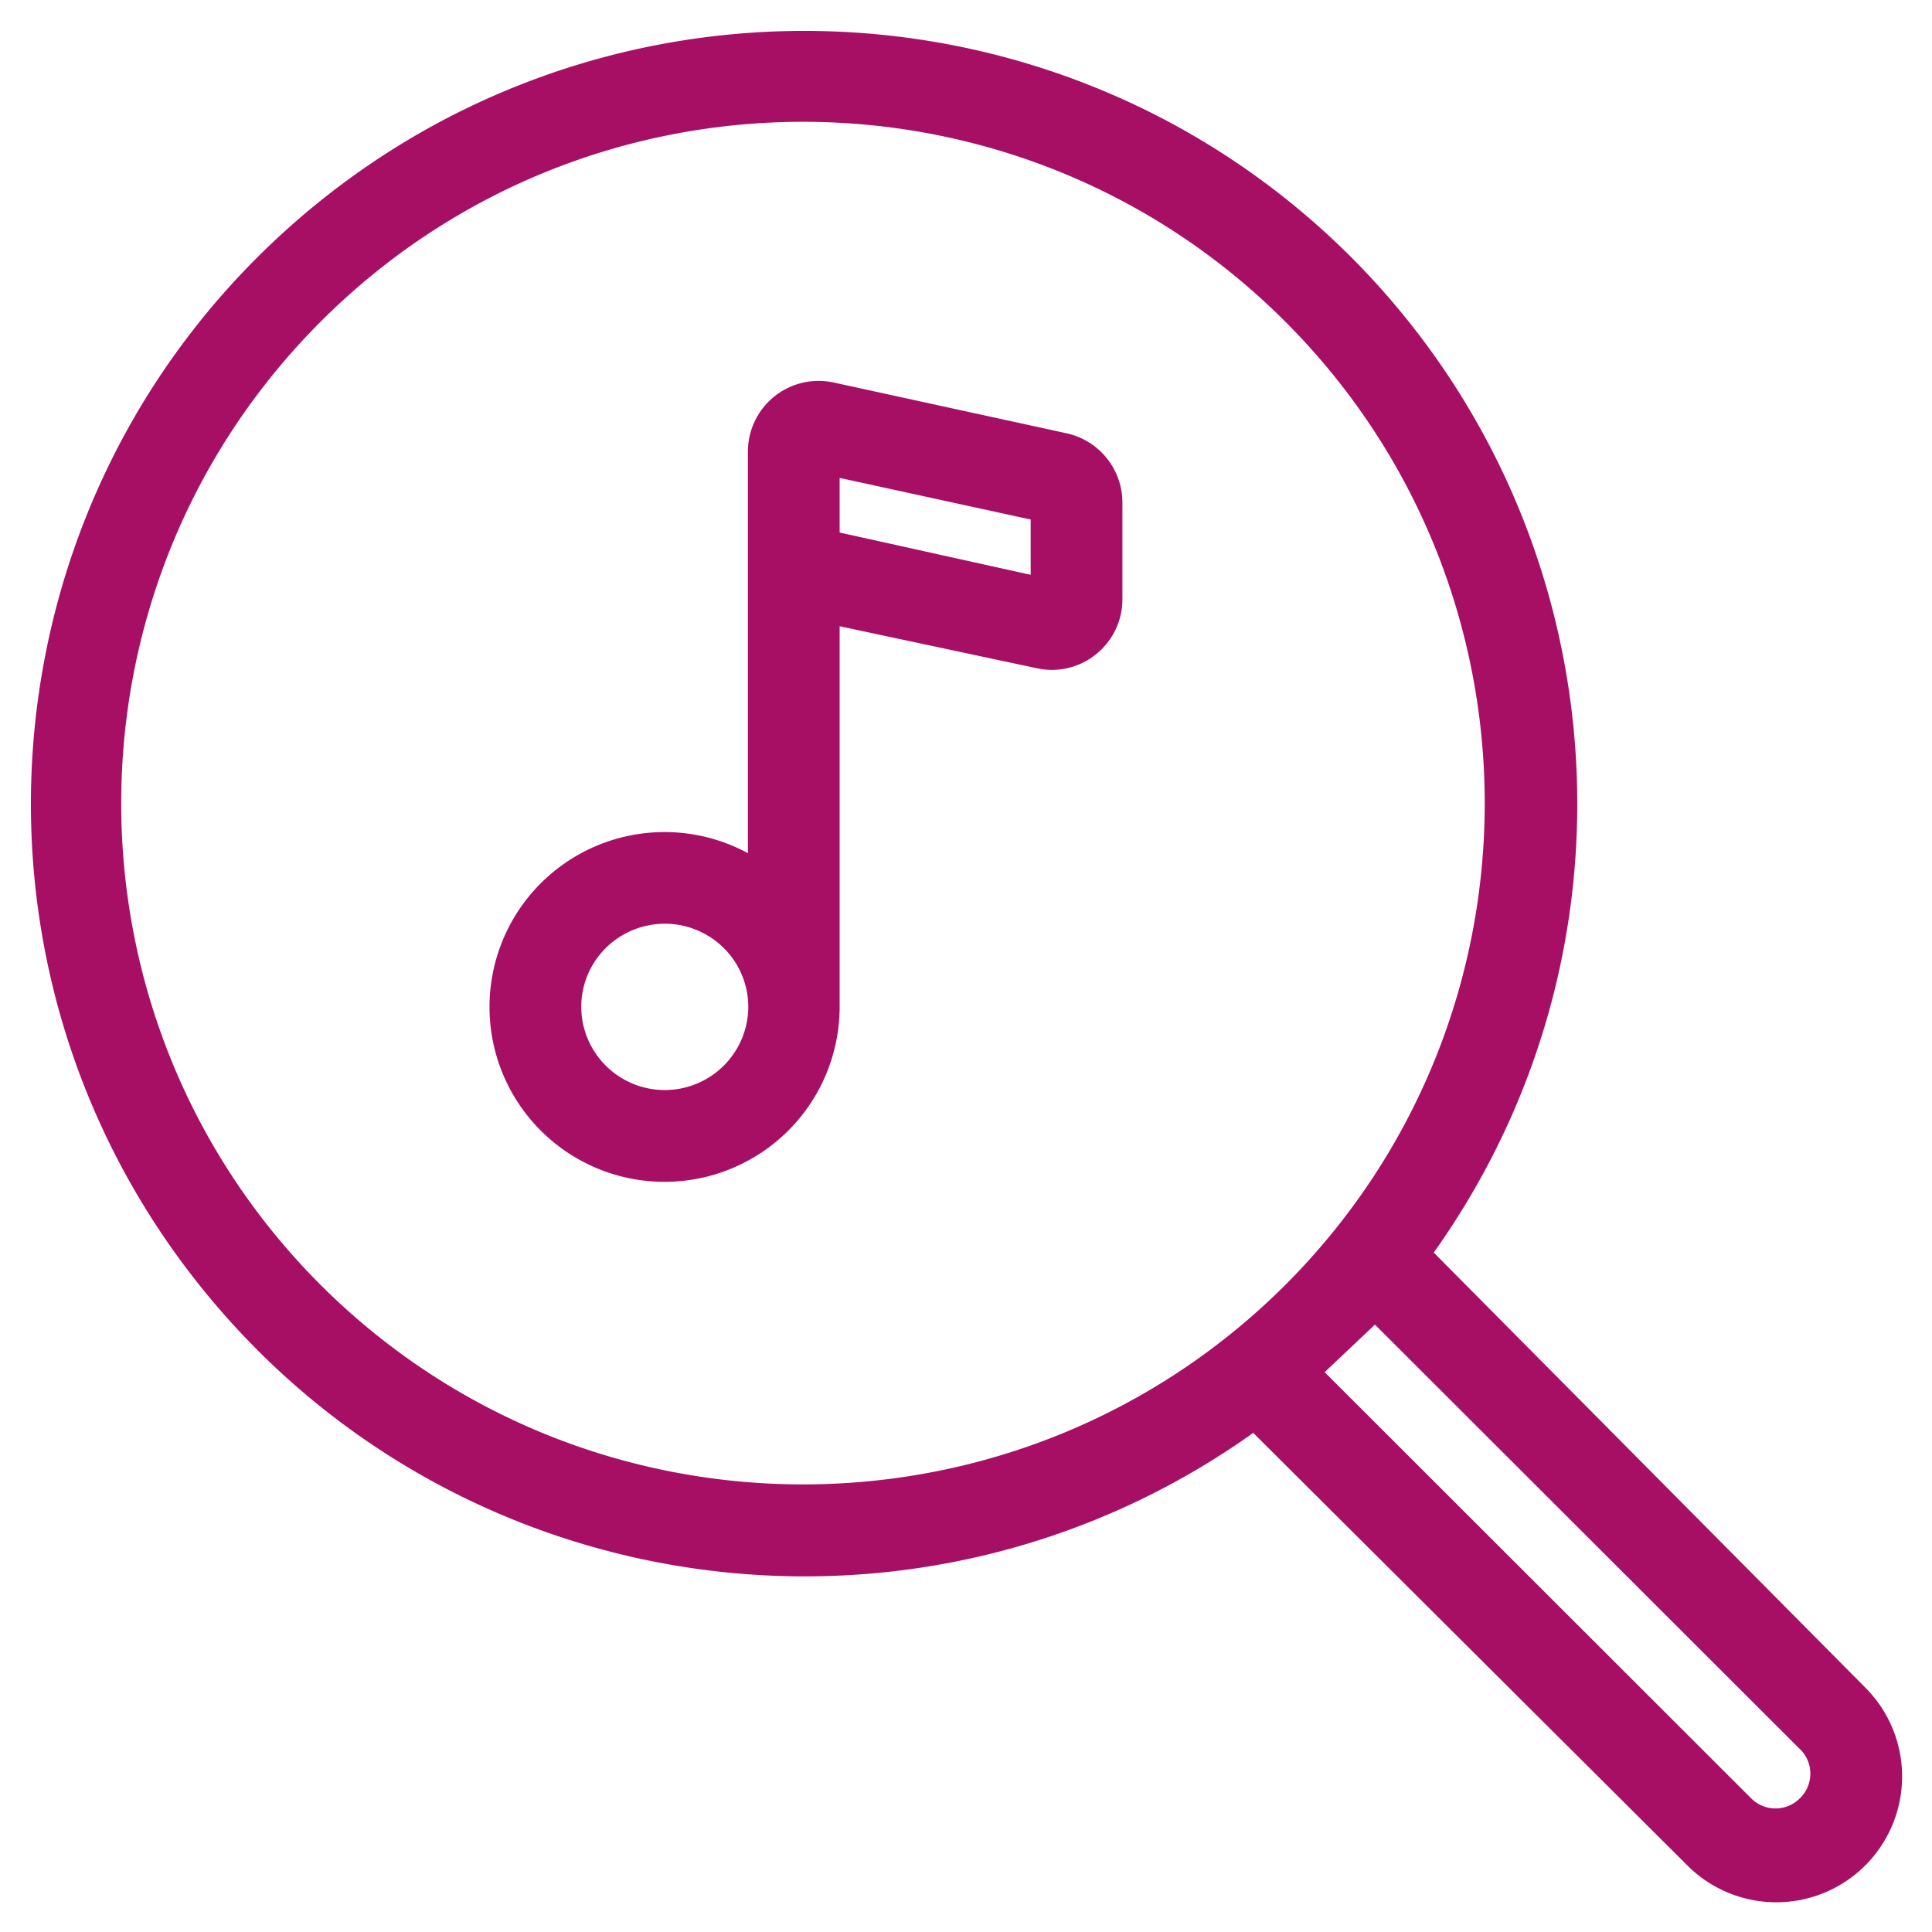 <svg xmlns="http://www.w3.org/2000/svg" width="50" height="50" viewBox="0 0 50 50"><g><g><g><path fill="#a70f65" d="M33.995 35.508l11.188 11.178c.424.422 1.11.422 1.534 0 .422-.404.448-1.07.06-1.506l-11.19-11.178zM8.161 33.4c6.975 6.955 18.265 6.955 25.24 0 6.966-6.966 6.965-18.26-.003-25.224-6.969-6.965-18.266-6.965-25.234 0-6.968 6.965-6.97 18.258-.003 25.224zm28.684-.962l11.26 11.35a3.056 3.056 0 1 1-4.323 4.32L32.455 36.822c-8.527 6.181-20.405 4.616-27.036-3.562C-1.213 25.082-.28 13.149 7.543 6.098c7.822-7.05 19.799-6.754 27.261.676 6.899 6.892 7.763 17.77 2.04 25.663zm-9.971-19.154L21.53 12.12v1.822l5.344 1.183zm-7.309 12.771c0-.95-.575-1.806-1.457-2.17a2.37 2.37 0 0 0-2.574.51 2.34 2.34 0 0 0-.511 2.56 2.362 2.362 0 0 0 4.543-.899zm8-14.645c.747.166 1.28.827 1.283 1.592v2.505c0 .898-.726 1.627-1.625 1.63a1.64 1.64 0 0 1-.35-.039l-5.343-1.138v10.094a4.332 4.332 0 0 1-8.134 2.076 4.324 4.324 0 0 1 .86-5.244 4.334 4.334 0 0 1 5.3-.455V11.686a1.63 1.63 0 0 1 1.974-1.592z"/><path fill="none" stroke="#a70f65" stroke-miterlimit="20" stroke-width=".4" d="M33.995 35.508l11.188 11.178c.424.422 1.11.422 1.534 0 .422-.404.448-1.07.06-1.506l-11.19-11.178zM8.161 33.4c6.975 6.955 18.265 6.955 25.24 0 6.966-6.966 6.965-18.26-.003-25.224-6.969-6.965-18.266-6.965-25.234 0-6.968 6.965-6.97 18.258-.003 25.224zm28.684-.962l11.26 11.35a3.056 3.056 0 1 1-4.323 4.32L32.455 36.822c-8.527 6.181-20.405 4.616-27.036-3.562C-1.213 25.082-.28 13.149 7.543 6.098c7.822-7.05 19.799-6.754 27.261.676 6.899 6.892 7.763 17.77 2.04 25.663zm-9.971-19.154L21.53 12.12v1.822l5.344 1.183zm-7.309 12.771c0-.95-.575-1.806-1.457-2.17a2.37 2.37 0 0 0-2.574.51 2.34 2.34 0 0 0-.511 2.56 2.362 2.362 0 0 0 4.543-.899zm8-14.645c.747.166 1.28.827 1.283 1.592v2.505c0 .898-.726 1.627-1.625 1.63a1.64 1.64 0 0 1-.35-.039l-5.343-1.138v10.094a4.332 4.332 0 0 1-8.134 2.076 4.324 4.324 0 0 1 .86-5.244 4.334 4.334 0 0 1 5.3-.455V11.686a1.63 1.63 0 0 1 1.974-1.592z"/></g></g></g></svg>